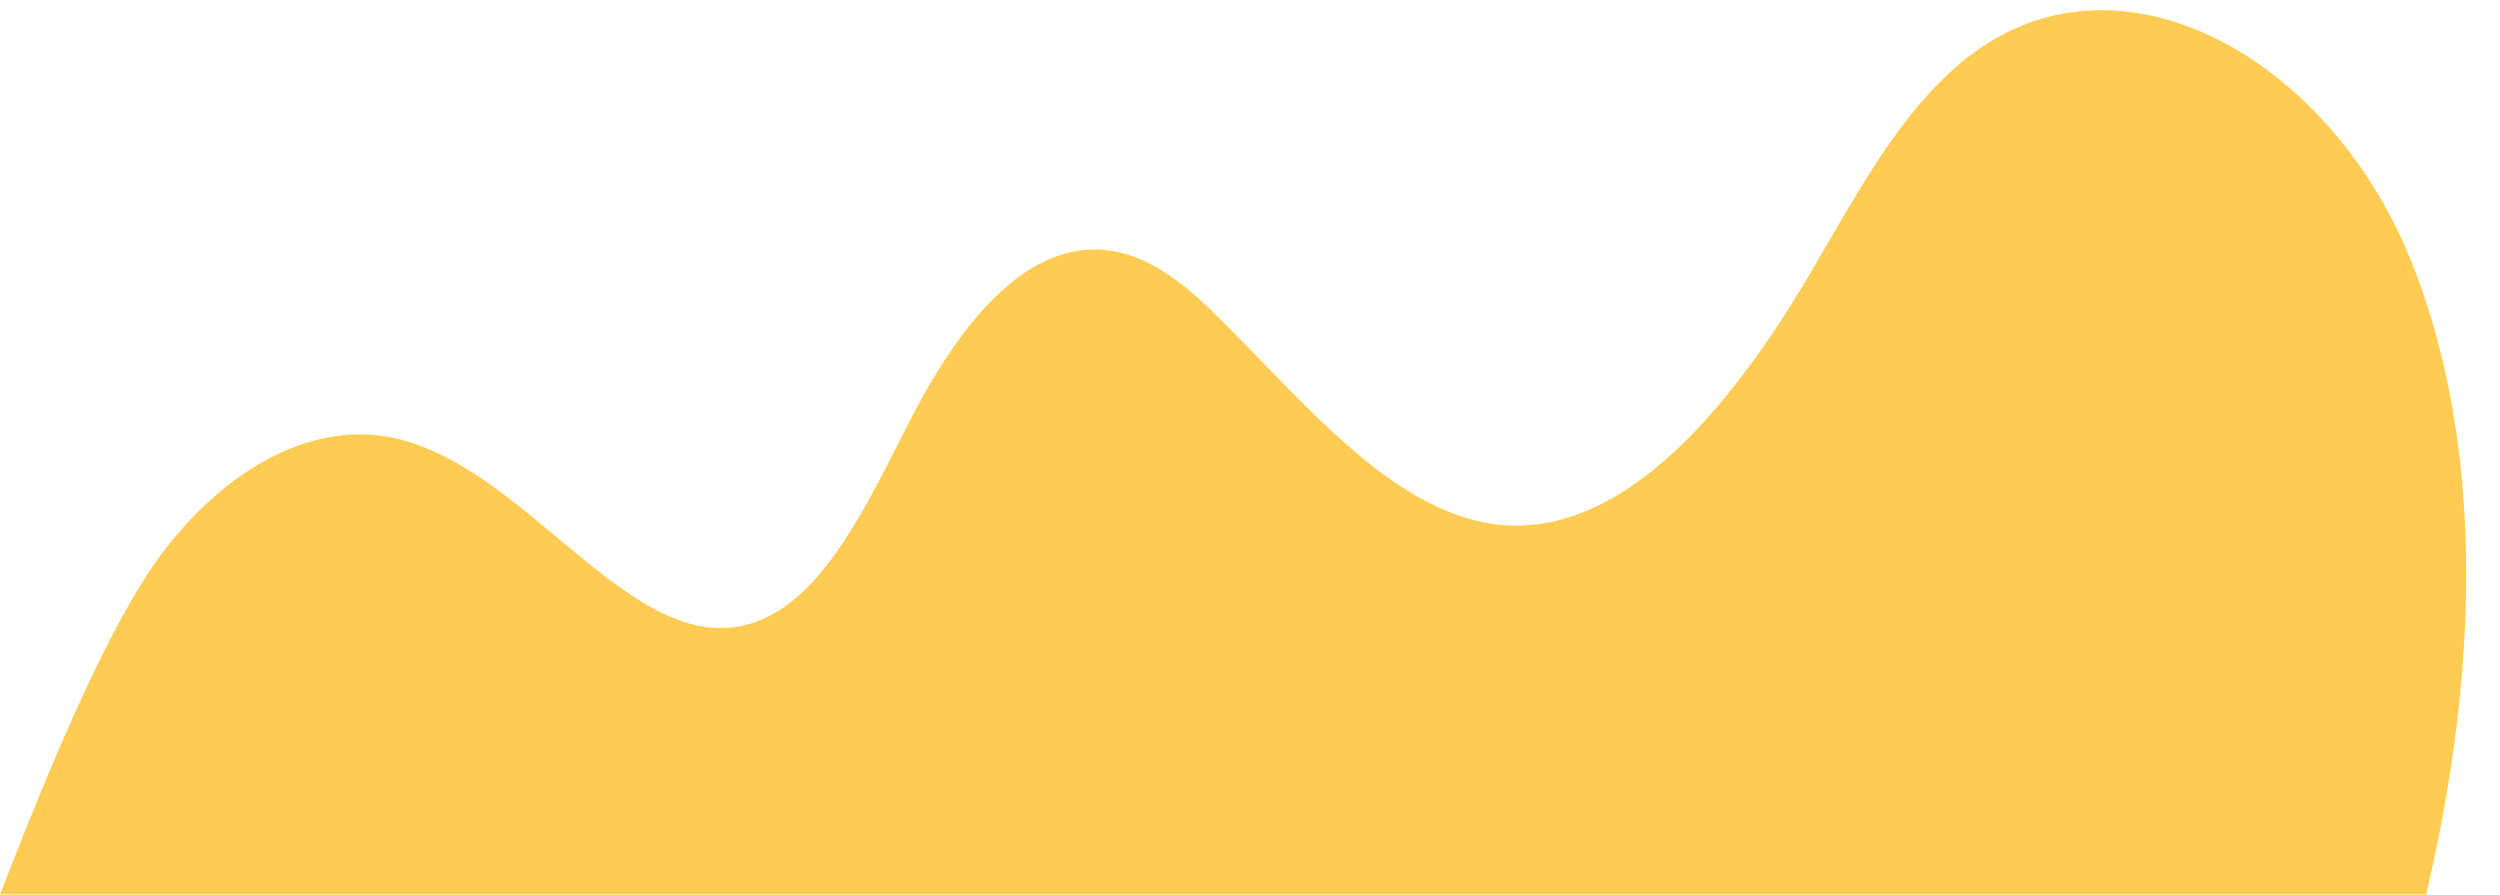 <?xml version="1.0" encoding="UTF-8" standalone="no"?><svg xmlns="http://www.w3.org/2000/svg" xmlns:xlink="http://www.w3.org/1999/xlink" fill="#000000" height="166.1" preserveAspectRatio="xMidYMid meet" version="1" viewBox="0.0 -1.9 464.1 166.1" width="464.1" zoomAndPan="magnify"><g id="change1_1"><path d="M450.91,161.95l-0.5,2.2H0l1.5-3.85c7.51-19.23,18.64-46.32,28.62-59.54c12-15.9,27.54-23.99,41.58-21.62 c11.64,1.96,21.88,10.51,31.78,18.78c12.21,10.2,23.73,19.83,36.15,15.86c12.2-3.9,20.06-19.41,27.66-34.41l1.43-2.81 c11.71-22.98,24.25-33.73,37.26-31.95c8.36,1.14,15.25,7.43,21.05,13.23c2.35,2.35,4.73,4.81,7.04,7.19 c14.04,14.49,28.55,29.47,45.47,30.58c18.55,1.21,37.58-14.59,56.63-46.97c1-1.71,2-3.43,3-5.16c7.69-13.26,15.64-26.97,26.97-35.4 c10.41-7.75,22.74-9.98,35.64-6.48c18.69,5.08,35.99,21.69,45.16,43.36C456,66.41,464.06,104.11,450.91,161.95z" fill="#ffcc53"/></g></svg>